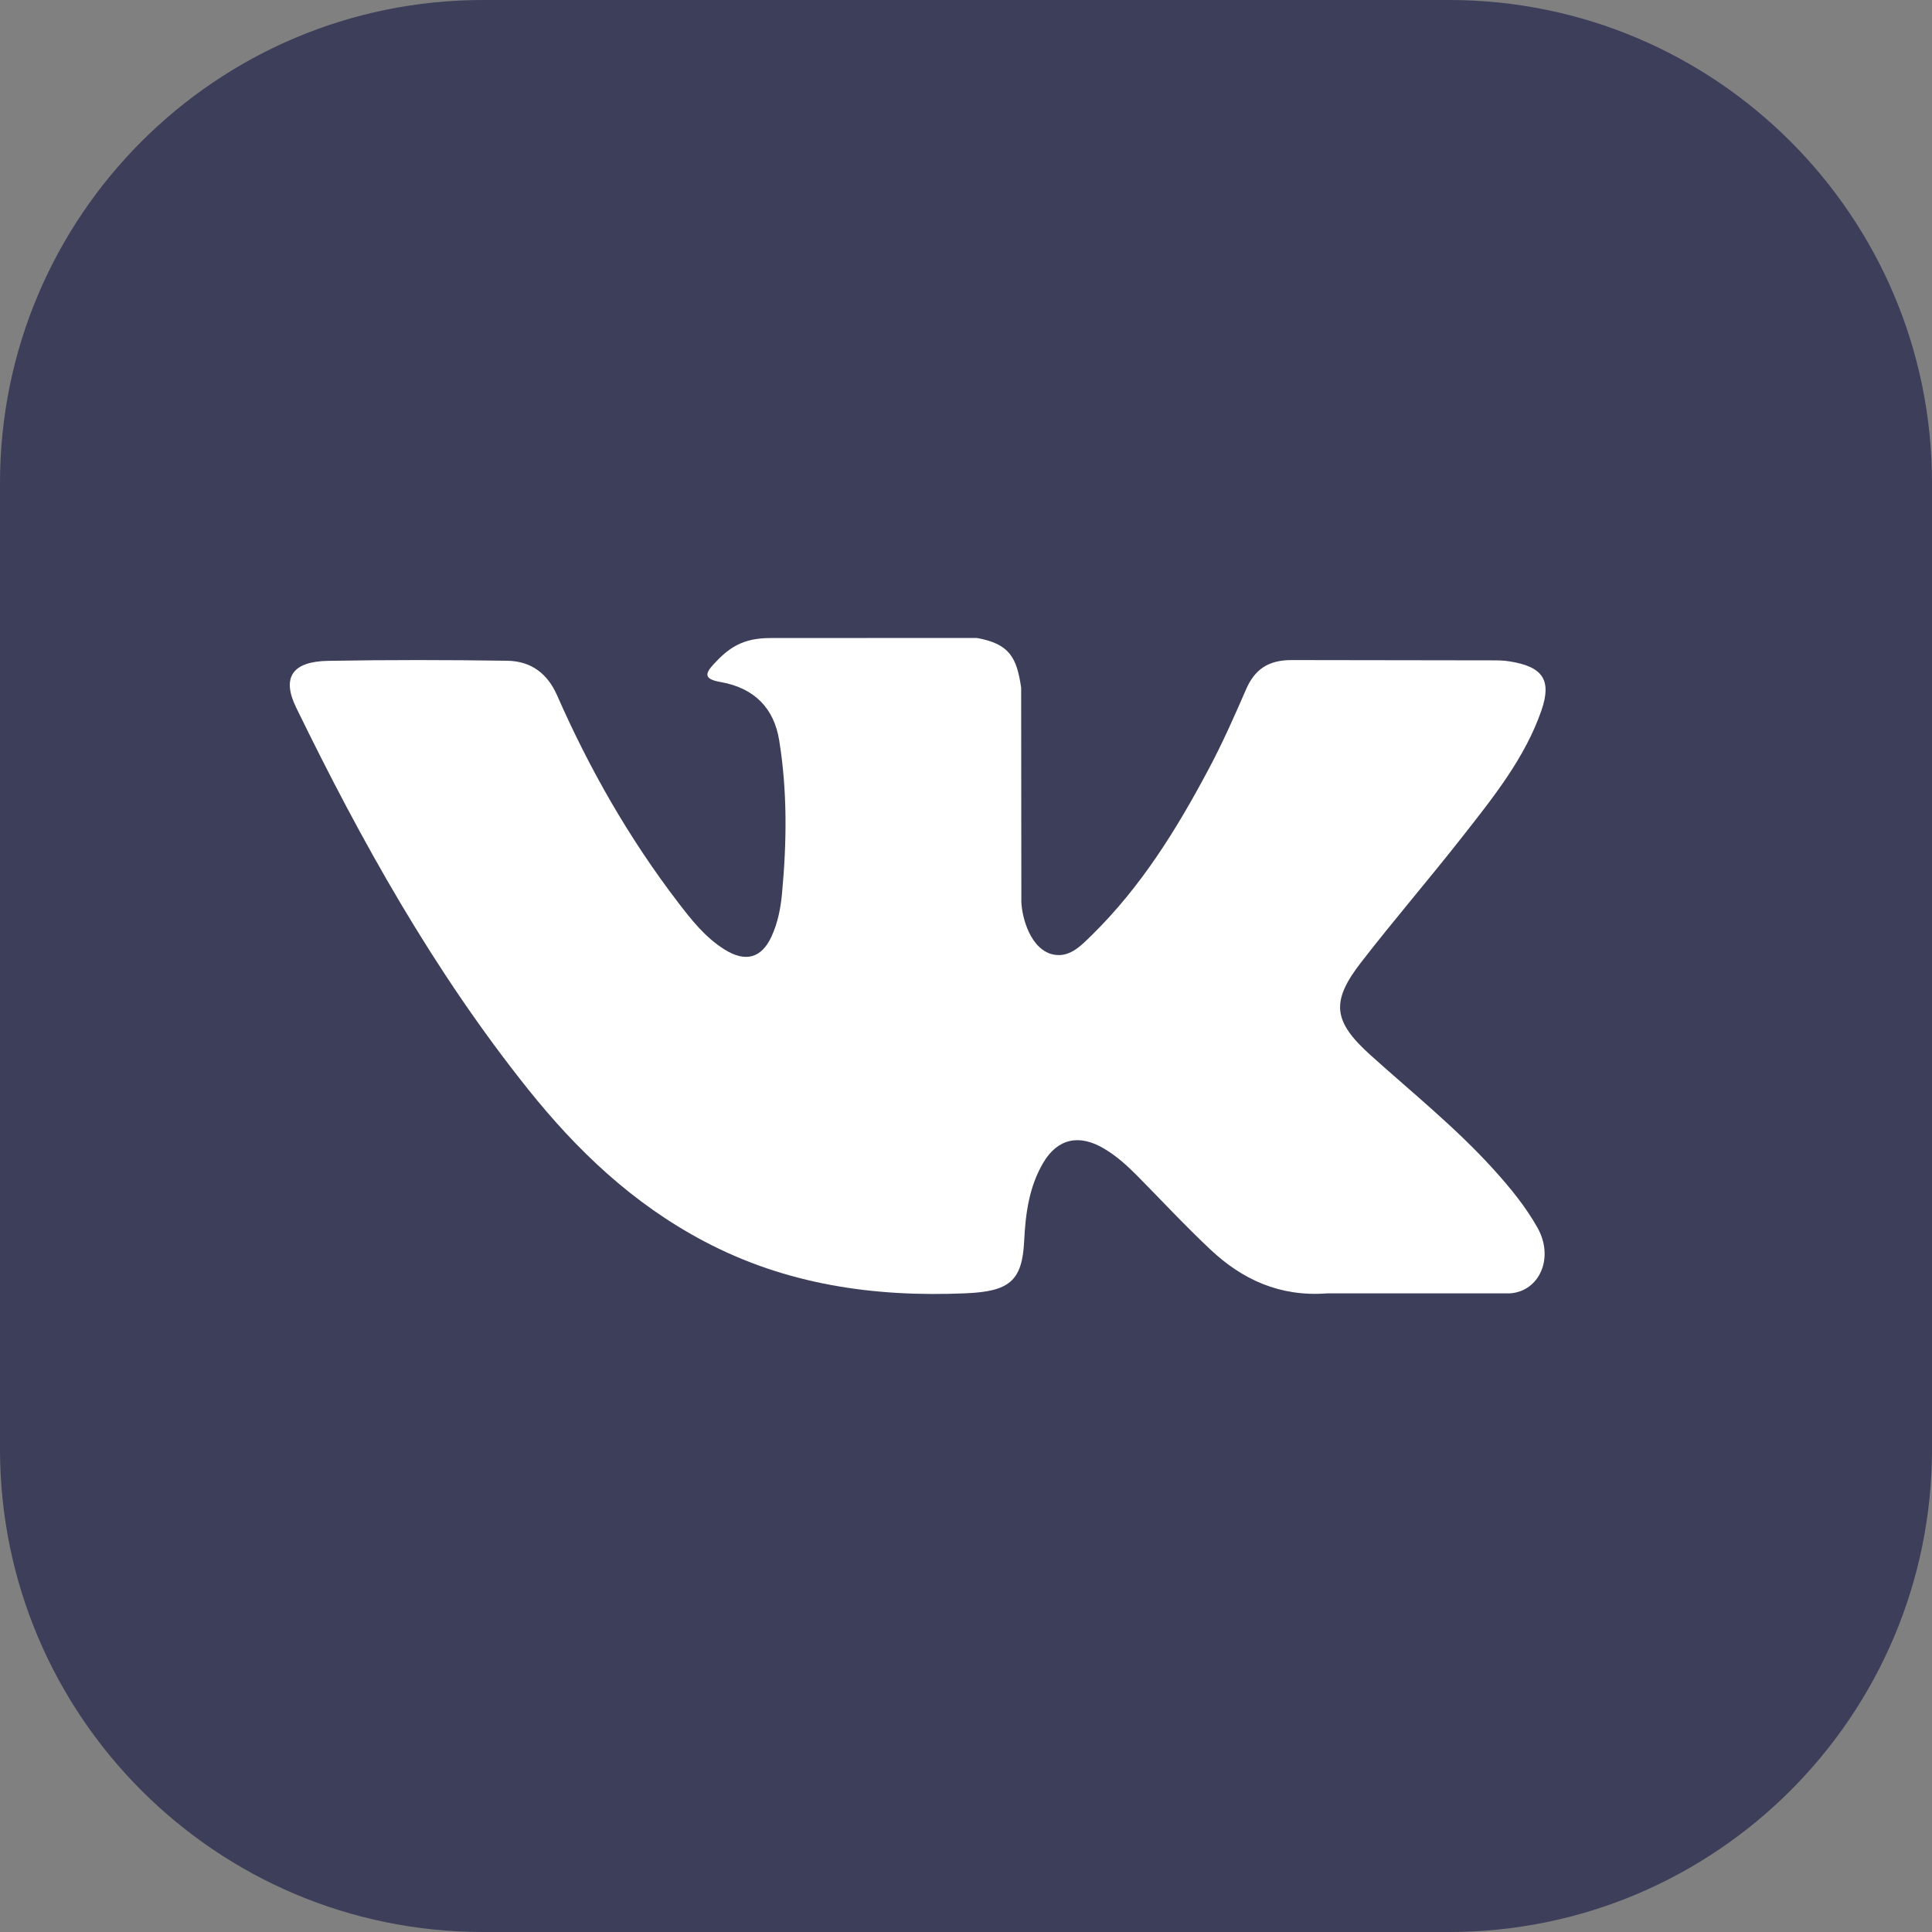 <svg width="20" height="20" viewBox="0 0 20 20" fill="none" xmlns="http://www.w3.org/2000/svg">
<rect x="0" y="0" width="20" height="20" fill="#808080" stroke="none"/>
<path d="M15 0H5C2.239 0 0 2.239 0 5V15C0 17.761 2.239 20 5 20H15C17.761 20 20 17.761 20 15V5C20 2.239 17.761 0 15 0Z" fill="#3C3E5A"/>
<path d="M15.461 12.105C15.074 11.677 14.619 11.311 14.188 10.923C13.799 10.573 13.775 10.37 14.087 9.966C14.428 9.525 14.795 9.1 15.139 8.661C15.461 8.251 15.789 7.842 15.958 7.351C16.065 7.038 15.971 6.9 15.623 6.846C15.564 6.836 15.502 6.836 15.441 6.836L13.381 6.833C13.127 6.83 12.987 6.932 12.898 7.139C12.776 7.42 12.652 7.7 12.507 7.971C12.18 8.585 11.814 9.178 11.302 9.681C11.188 9.791 11.063 9.931 10.875 9.874C10.638 9.794 10.569 9.435 10.573 9.313L10.571 7.119C10.525 6.805 10.45 6.665 10.112 6.604L7.973 6.605C7.687 6.605 7.544 6.707 7.391 6.872C7.303 6.967 7.277 7.029 7.458 7.06C7.813 7.122 8.013 7.335 8.066 7.663C8.151 8.188 8.145 8.716 8.096 9.243C8.082 9.397 8.053 9.551 7.987 9.694C7.883 9.92 7.716 9.966 7.497 9.827C7.298 9.701 7.159 9.524 7.022 9.345C6.509 8.676 6.099 7.954 5.766 7.196C5.669 6.977 5.503 6.844 5.251 6.84C4.633 6.831 4.015 6.83 3.397 6.841C3.025 6.847 2.914 7.014 3.066 7.325C3.739 8.707 4.488 10.051 5.466 11.275C5.968 11.903 6.545 12.457 7.289 12.85C8.133 13.296 9.042 13.43 9.999 13.388C10.447 13.369 10.582 13.261 10.602 12.849C10.616 12.567 10.651 12.287 10.802 12.033C10.95 11.785 11.174 11.737 11.432 11.892C11.561 11.969 11.67 12.068 11.773 12.172C12.025 12.427 12.268 12.689 12.53 12.935C12.858 13.244 13.247 13.426 13.736 13.389L15.629 13.389C15.934 13.37 16.092 13.025 15.917 12.711C15.794 12.491 15.633 12.295 15.461 12.105Z" fill="white"/>
</svg>

